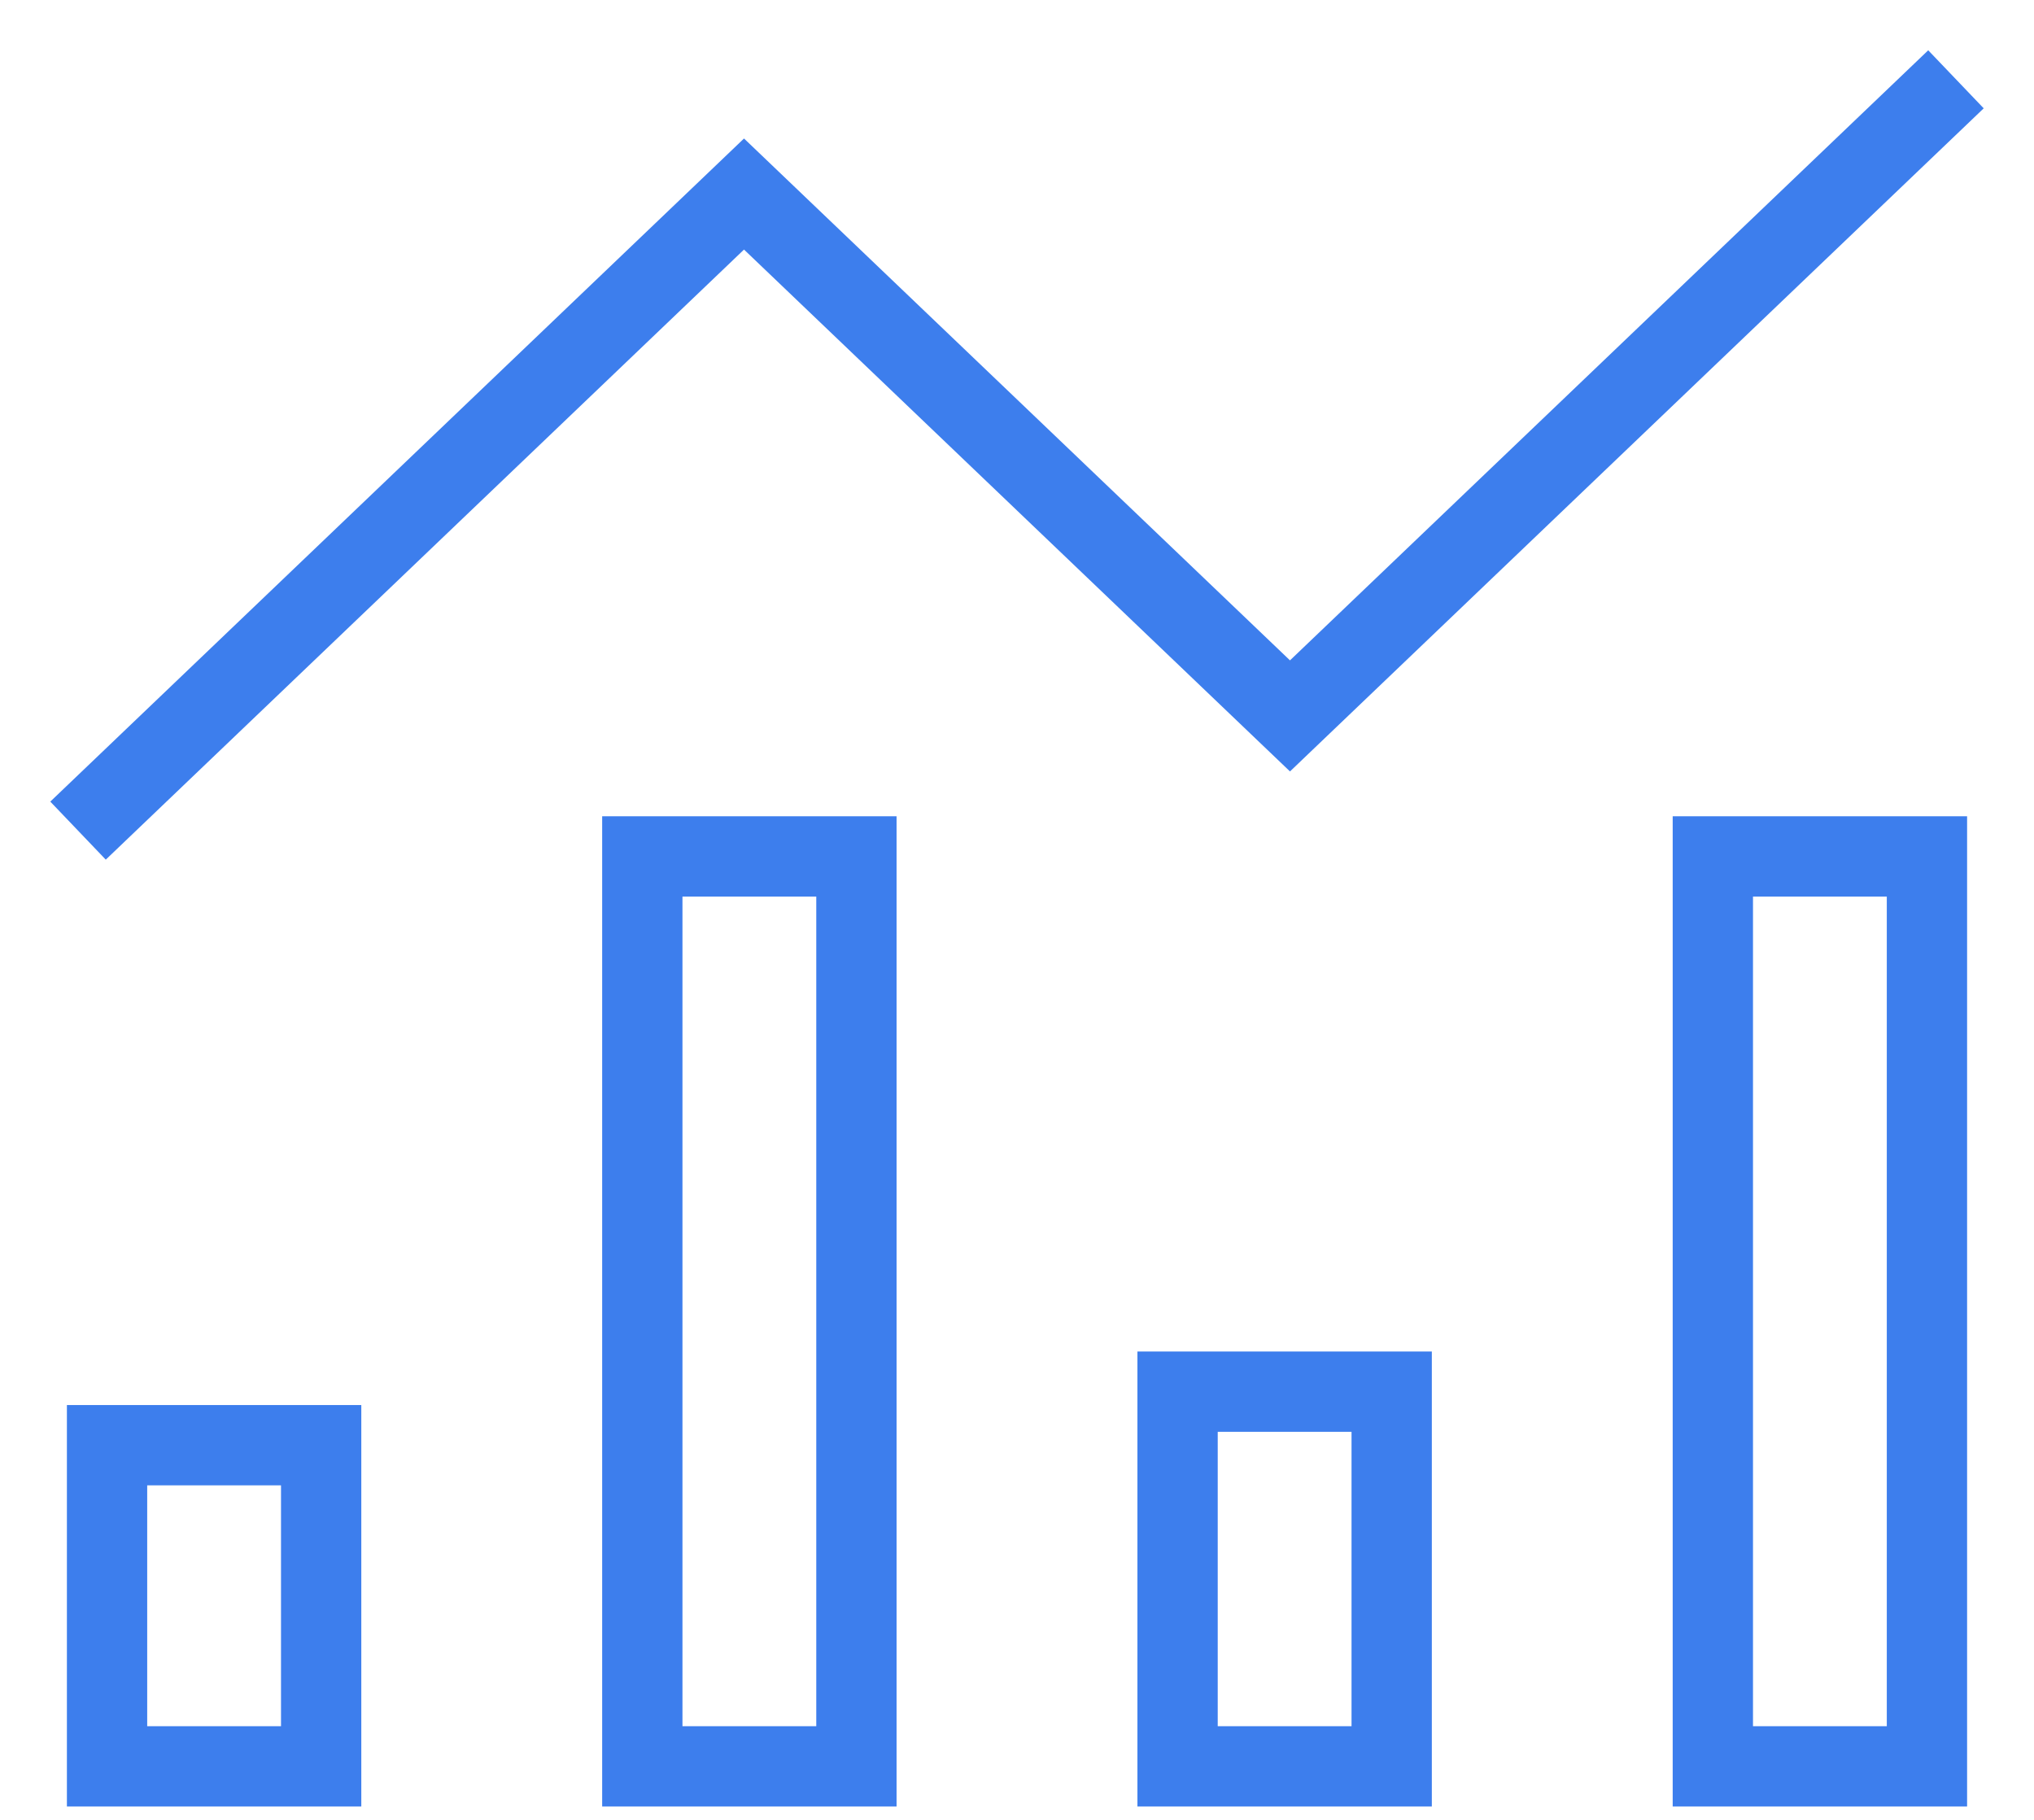 <svg width="38" height="34" viewBox="0 0 38 34" fill="none" xmlns="http://www.w3.org/2000/svg">
<path d="M2 15L13.9 3.625L24.1 13.375L36 2" stroke="#3D7EED" stroke-width="1.5" stroke-miterlimit="10" stroke-linecap="square"/>
<rect x="2" y="27" width="4" height="6" stroke="#3D7EED" stroke-width="1.5"/>
<rect x="12" y="16" width="4" height="17" stroke="#3D7EED" stroke-width="1.5"/>
<rect x="22" y="26" width="4" height="7" stroke="#3D7EED" stroke-width="1.5"/>
<rect x="32" y="16" width="4" height="17" stroke="#3D7EED" stroke-width="1.5"/>
</svg>
